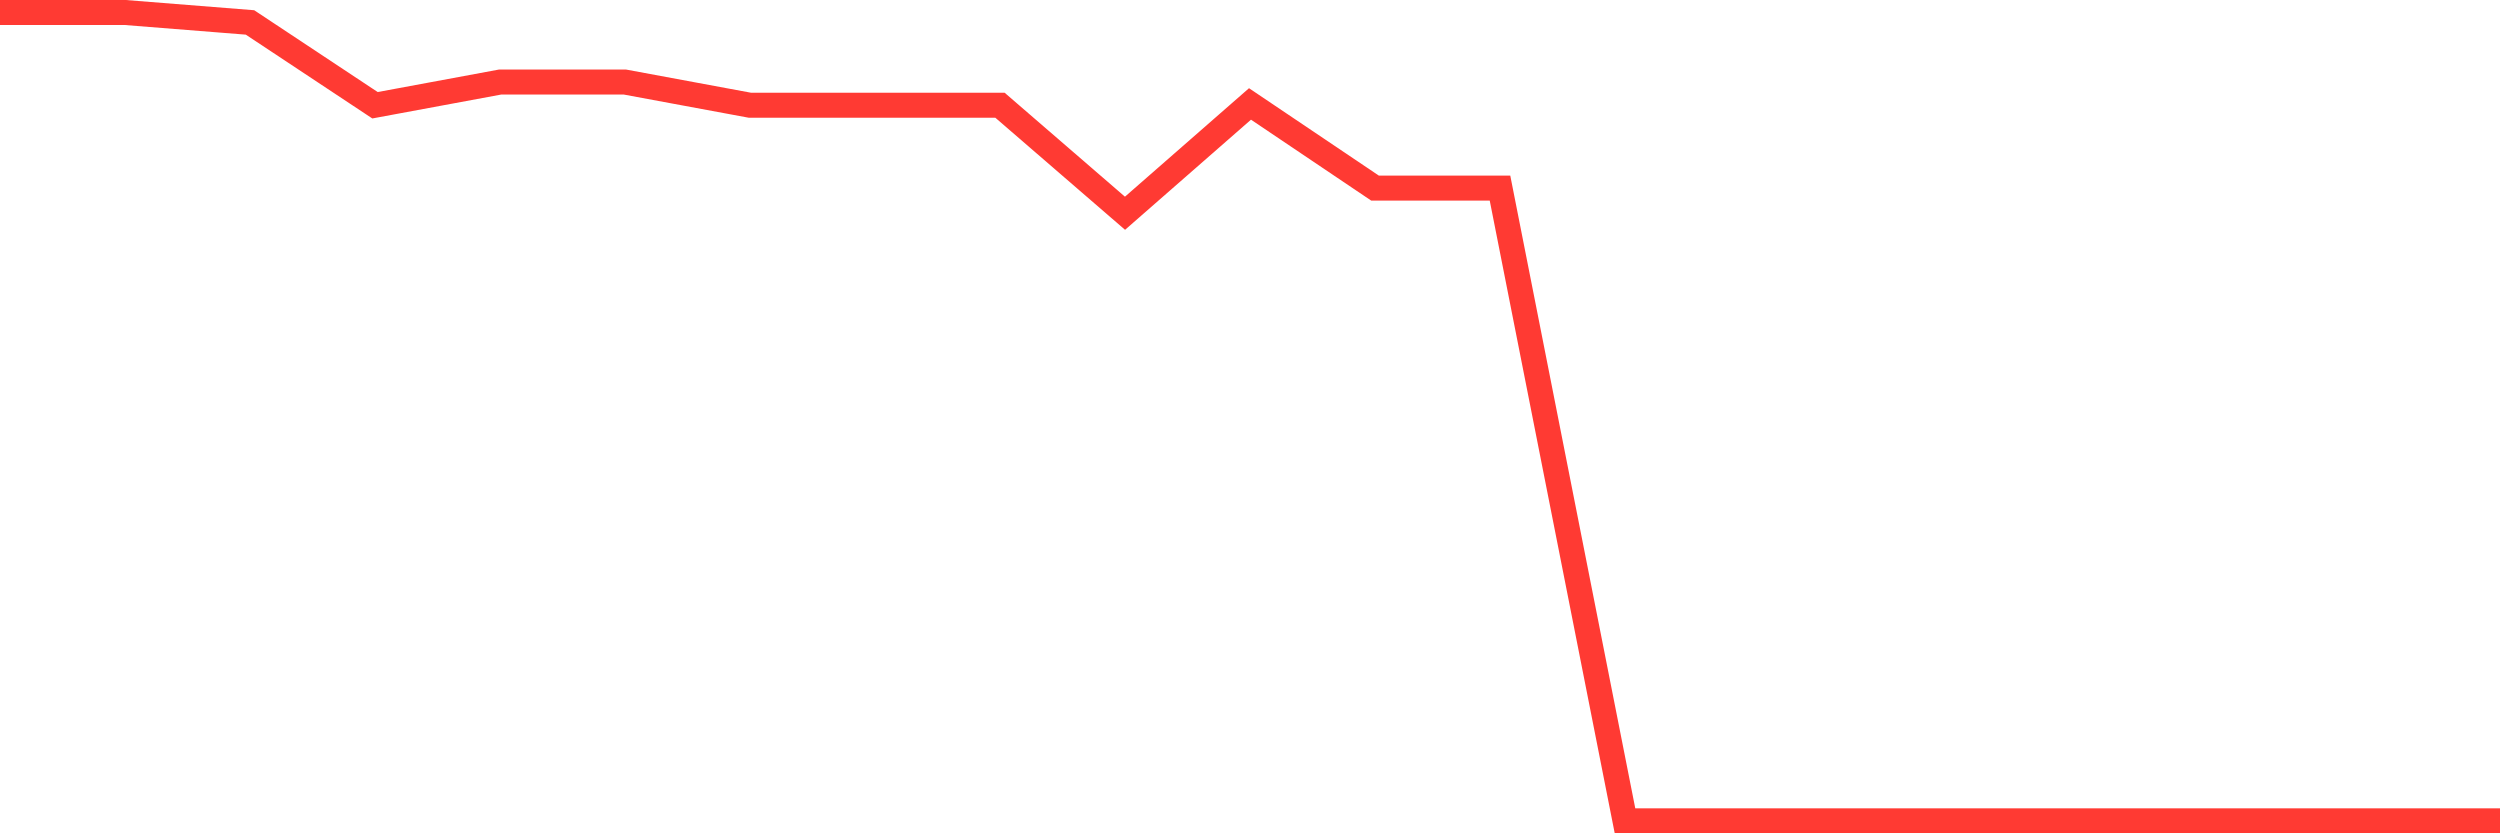 <svg
  xmlns="http://www.w3.org/2000/svg"
  xmlns:xlink="http://www.w3.org/1999/xlink"
  width="120"
  height="40"
  viewBox="0 0 120 40"
  preserveAspectRatio="none"
>
  <polyline
    points="0,0.6 6,0.6 12,1.077 18,5.052 24,3.939 30,3.939 36,5.052 42,5.052 48,5.052 54,10.236 60,4.989 66,9.028 72,9.028 78,39.4 84,39.4 90,39.4 96,39.4 102,39.4 108,39.4 114,39.4 120,39.4"
    fill="none"
    stroke="#ff3a33"
    stroke-width="1.2"
  >
  </polyline>
</svg>